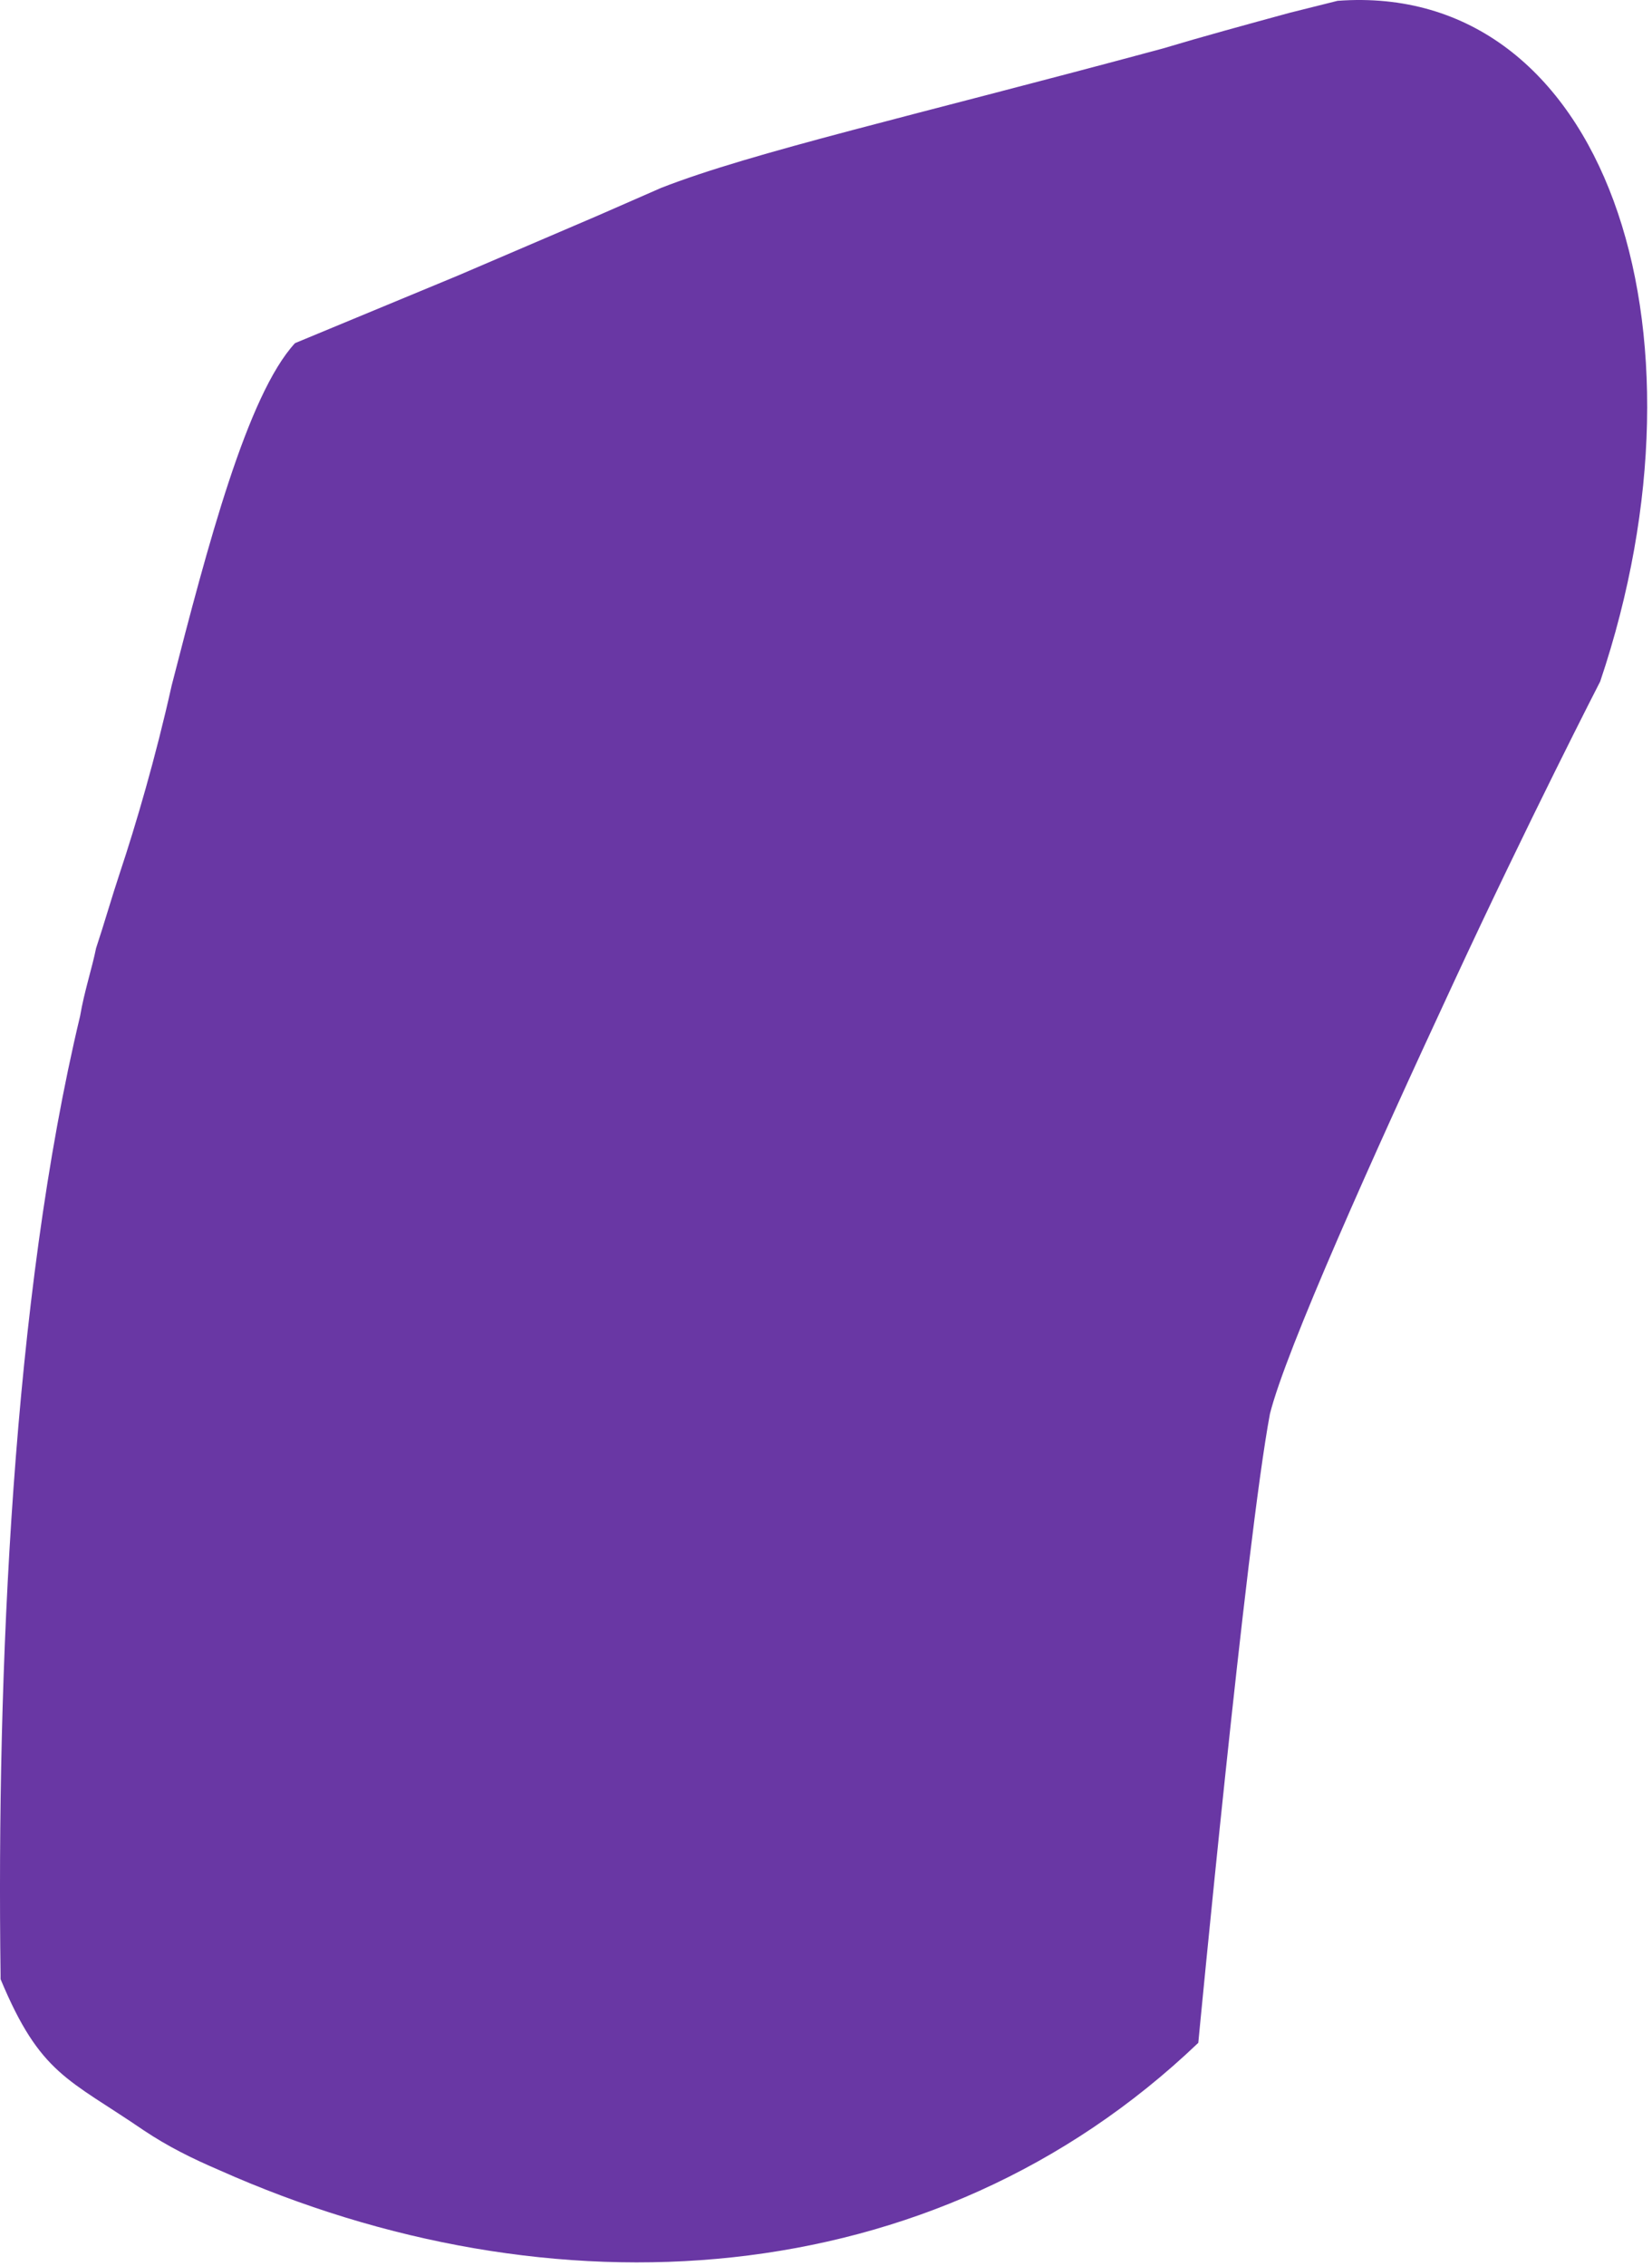 <?xml version="1.0" encoding="utf-8"?>
<svg xmlns="http://www.w3.org/2000/svg" fill="none" height="100%" overflow="visible" preserveAspectRatio="none" style="display: block;" viewBox="0 0 97 133" width="100%">
<path d="M93.958 40.001C93.958 40.001 89.752 48.178 85.313 57.758C80.64 67.805 75.5 79.253 74.566 82.991C73.164 90.468 70.36 119.907 70.36 119.907C54.706 134.86 32.276 136.028 12.884 127.384C11.248 126.683 9.846 125.982 8.445 125.047C4.005 122.01 2.37 121.776 0.033 116.169C0.033 116.169 0.033 116.169 0.033 115.935C-0.2 98.178 0.734 76.216 4.706 59.627C4.94 58.225 5.407 56.823 5.641 55.655C6.108 54.253 6.575 52.618 7.043 51.216C7.977 48.412 9.145 44.44 10.08 40.235C12.183 32.057 14.519 23.179 17.323 20.141L26.902 16.169L35.08 12.665L38.818 11.029C44.192 8.927 53.538 6.824 68.257 2.852C70.594 2.151 73.164 1.45 75.734 0.749C76.668 0.515 77.603 0.282 78.537 0.048C94.192 -1.12 100.967 19.207 93.958 40.001Z" fill="#6937A4" id="Vector"/>
</svg>